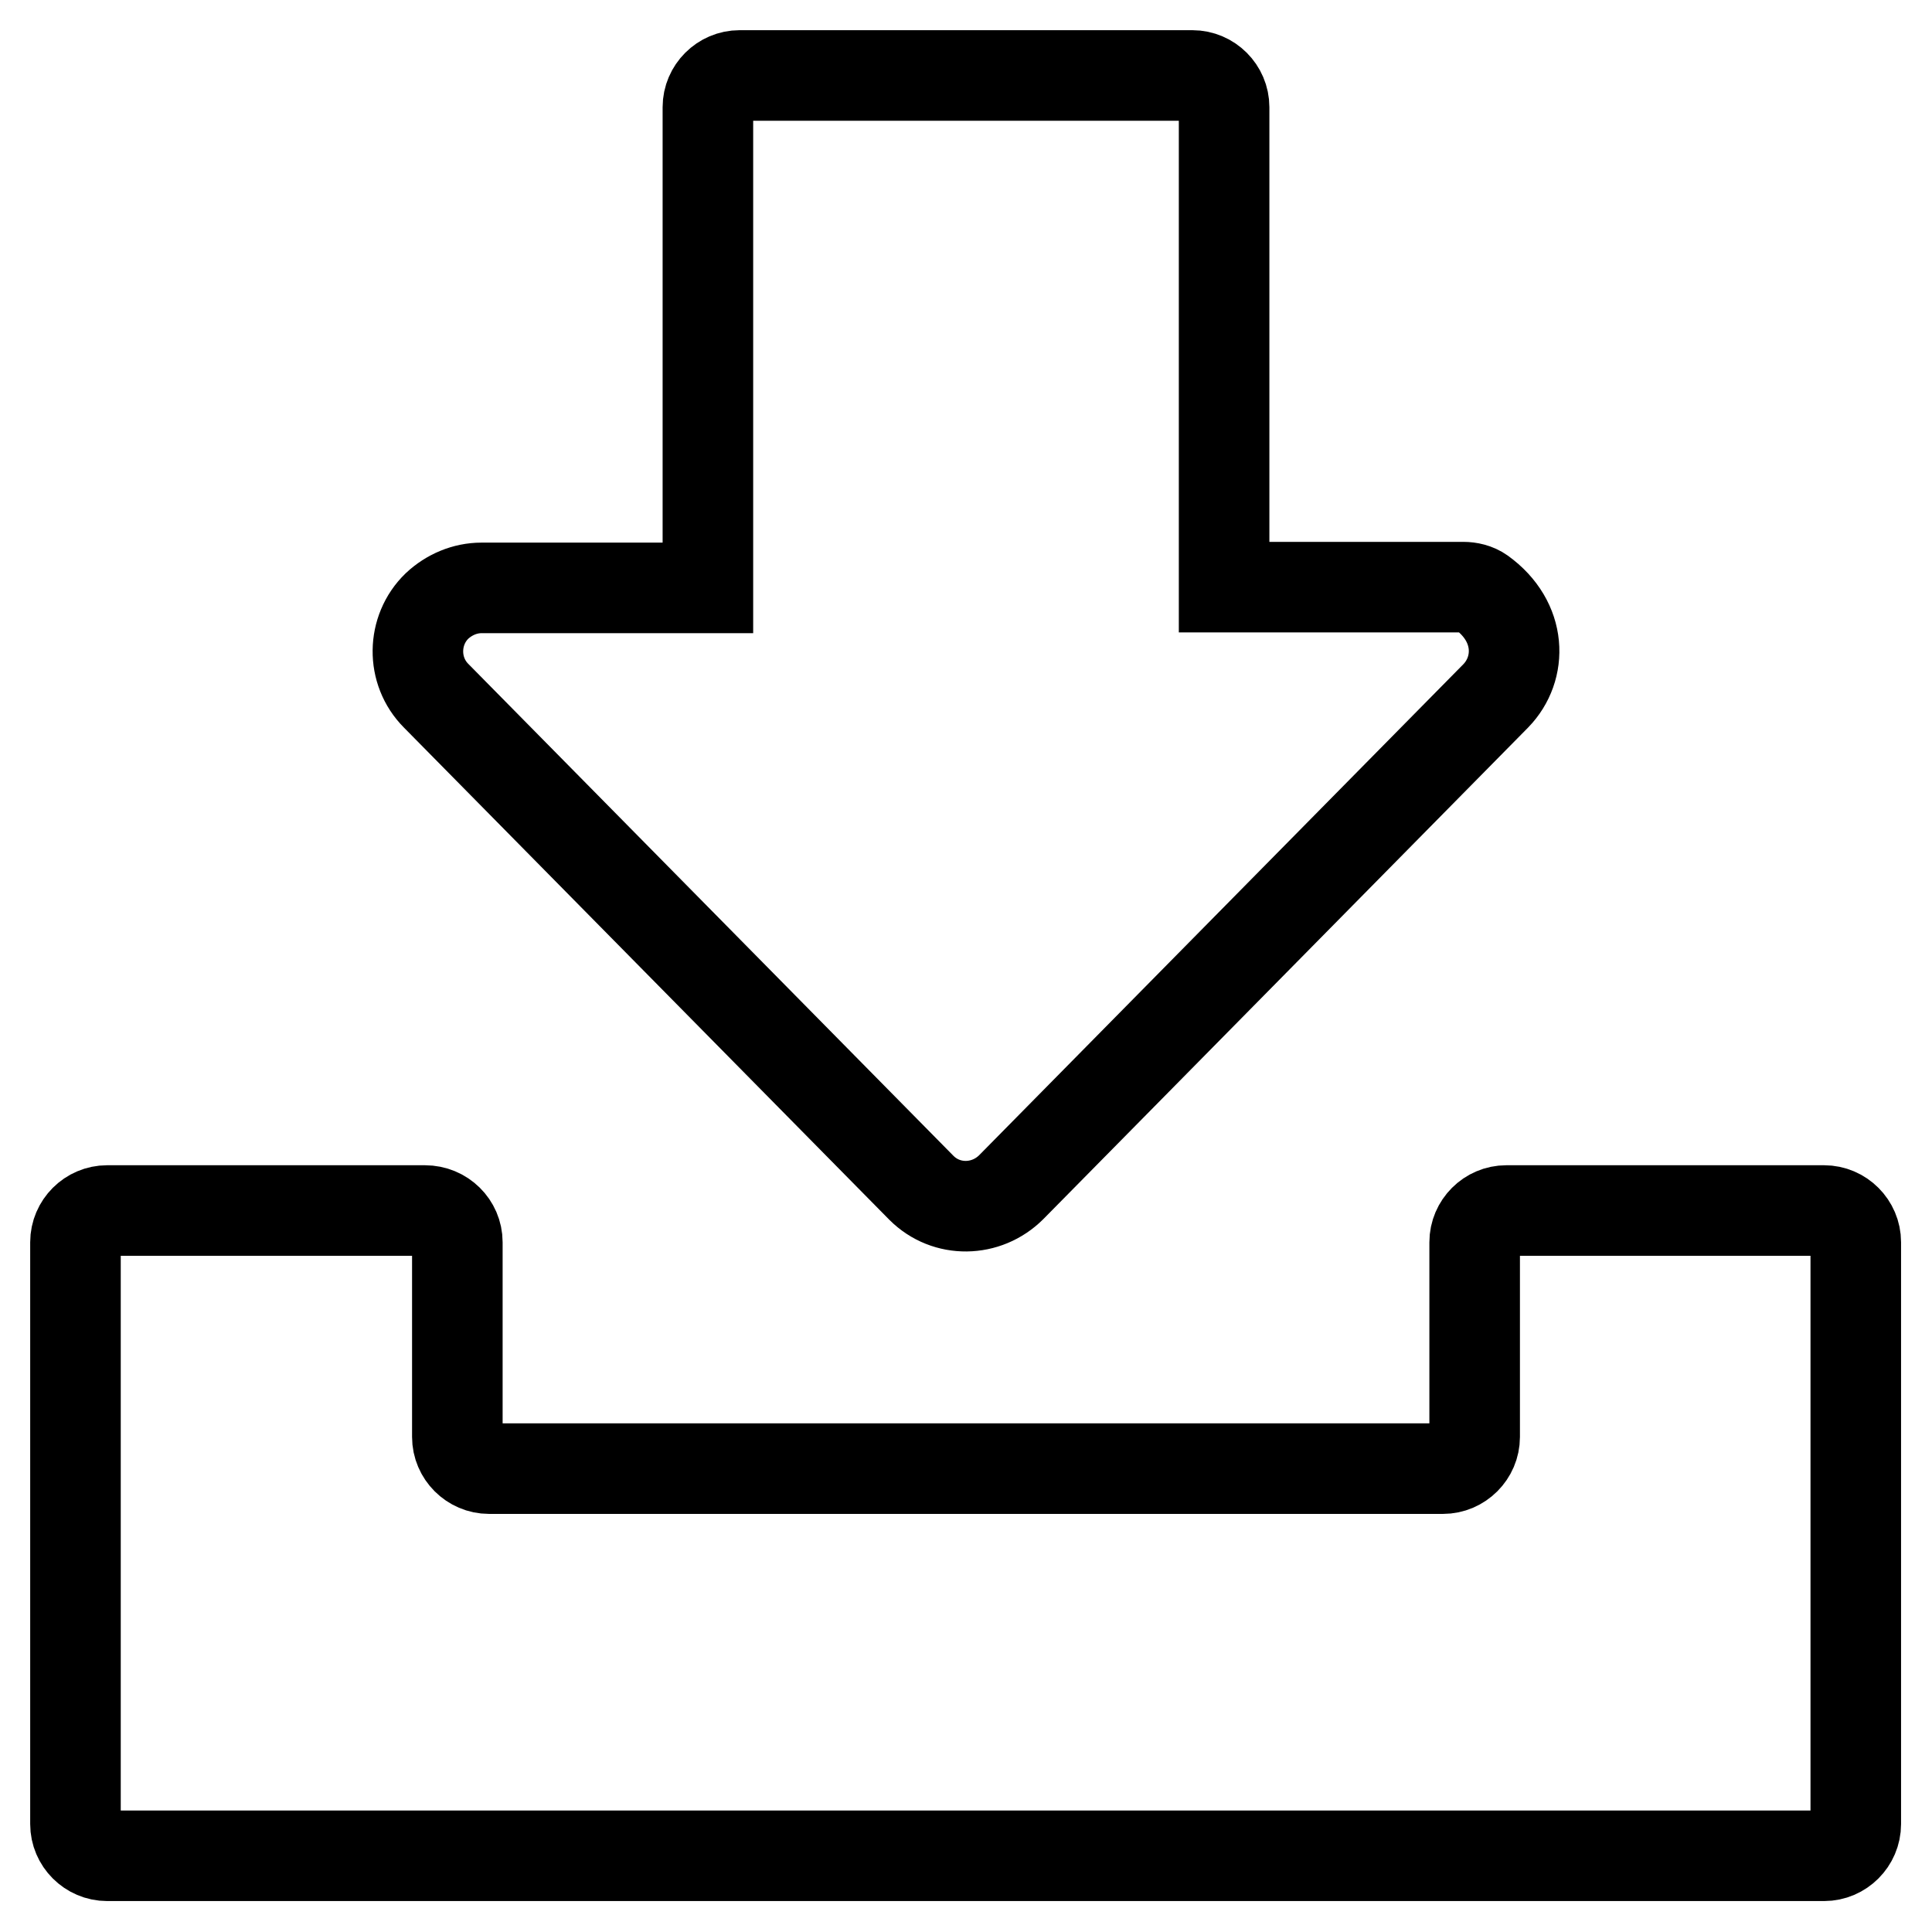 <?xml version="1.0" encoding="utf-8"?>
<!-- Svg Vector Icons : http://www.onlinewebfonts.com/icon -->
<!DOCTYPE svg PUBLIC "-//W3C//DTD SVG 1.1//EN" "http://www.w3.org/Graphics/SVG/1.1/DTD/svg11.dtd">
<svg version="1.1" xmlns="http://www.w3.org/2000/svg" xmlns:xlink="http://www.w3.org/1999/xlink" x="0px" y="0px" viewBox="0 0 256 256" enable-background="new 0 0 256 256" xml:space="preserve">
<g> <path stroke-width="12" fill-opacity="0" stroke="#000000"  d="M162.2,77.8h31.7c0.8,0,1.7,0.2,2.4,0.7c5.4,3.9,5.4,10.1,1.9,13.7L134,157.3c-3.3,3.3-8.6,3.4-11.9,0.1 l-0.1-0.1L57.8,92.2c-3.3-3.3-3.2-8.7,0.1-11.9c1.6-1.5,3.7-2.4,5.9-2.4h30V14.2c0-2.3,1.9-4.2,4.2-4.2h60c2.3,0,4.2,1.9,4.2,4.2 V77.8z M60.6,164.6v25.8c0,2.3,1.9,4.2,4.2,4.2h126.4c2.3,0,4.2-1.9,4.2-4.2v-25.8c0-2.3,1.9-4.2,4.2-4.2h42.1 c2.3,0,4.2,1.9,4.2,4.2v77.1c0,2.3-1.9,4.2-4.2,4.2H14.2c-2.3,0-4.2-1.9-4.2-4.2v-77.1c0-2.3,1.9-4.2,4.2-4.2h42.1 C58.7,160.4,60.6,162.3,60.6,164.6z"/></g>
</svg>